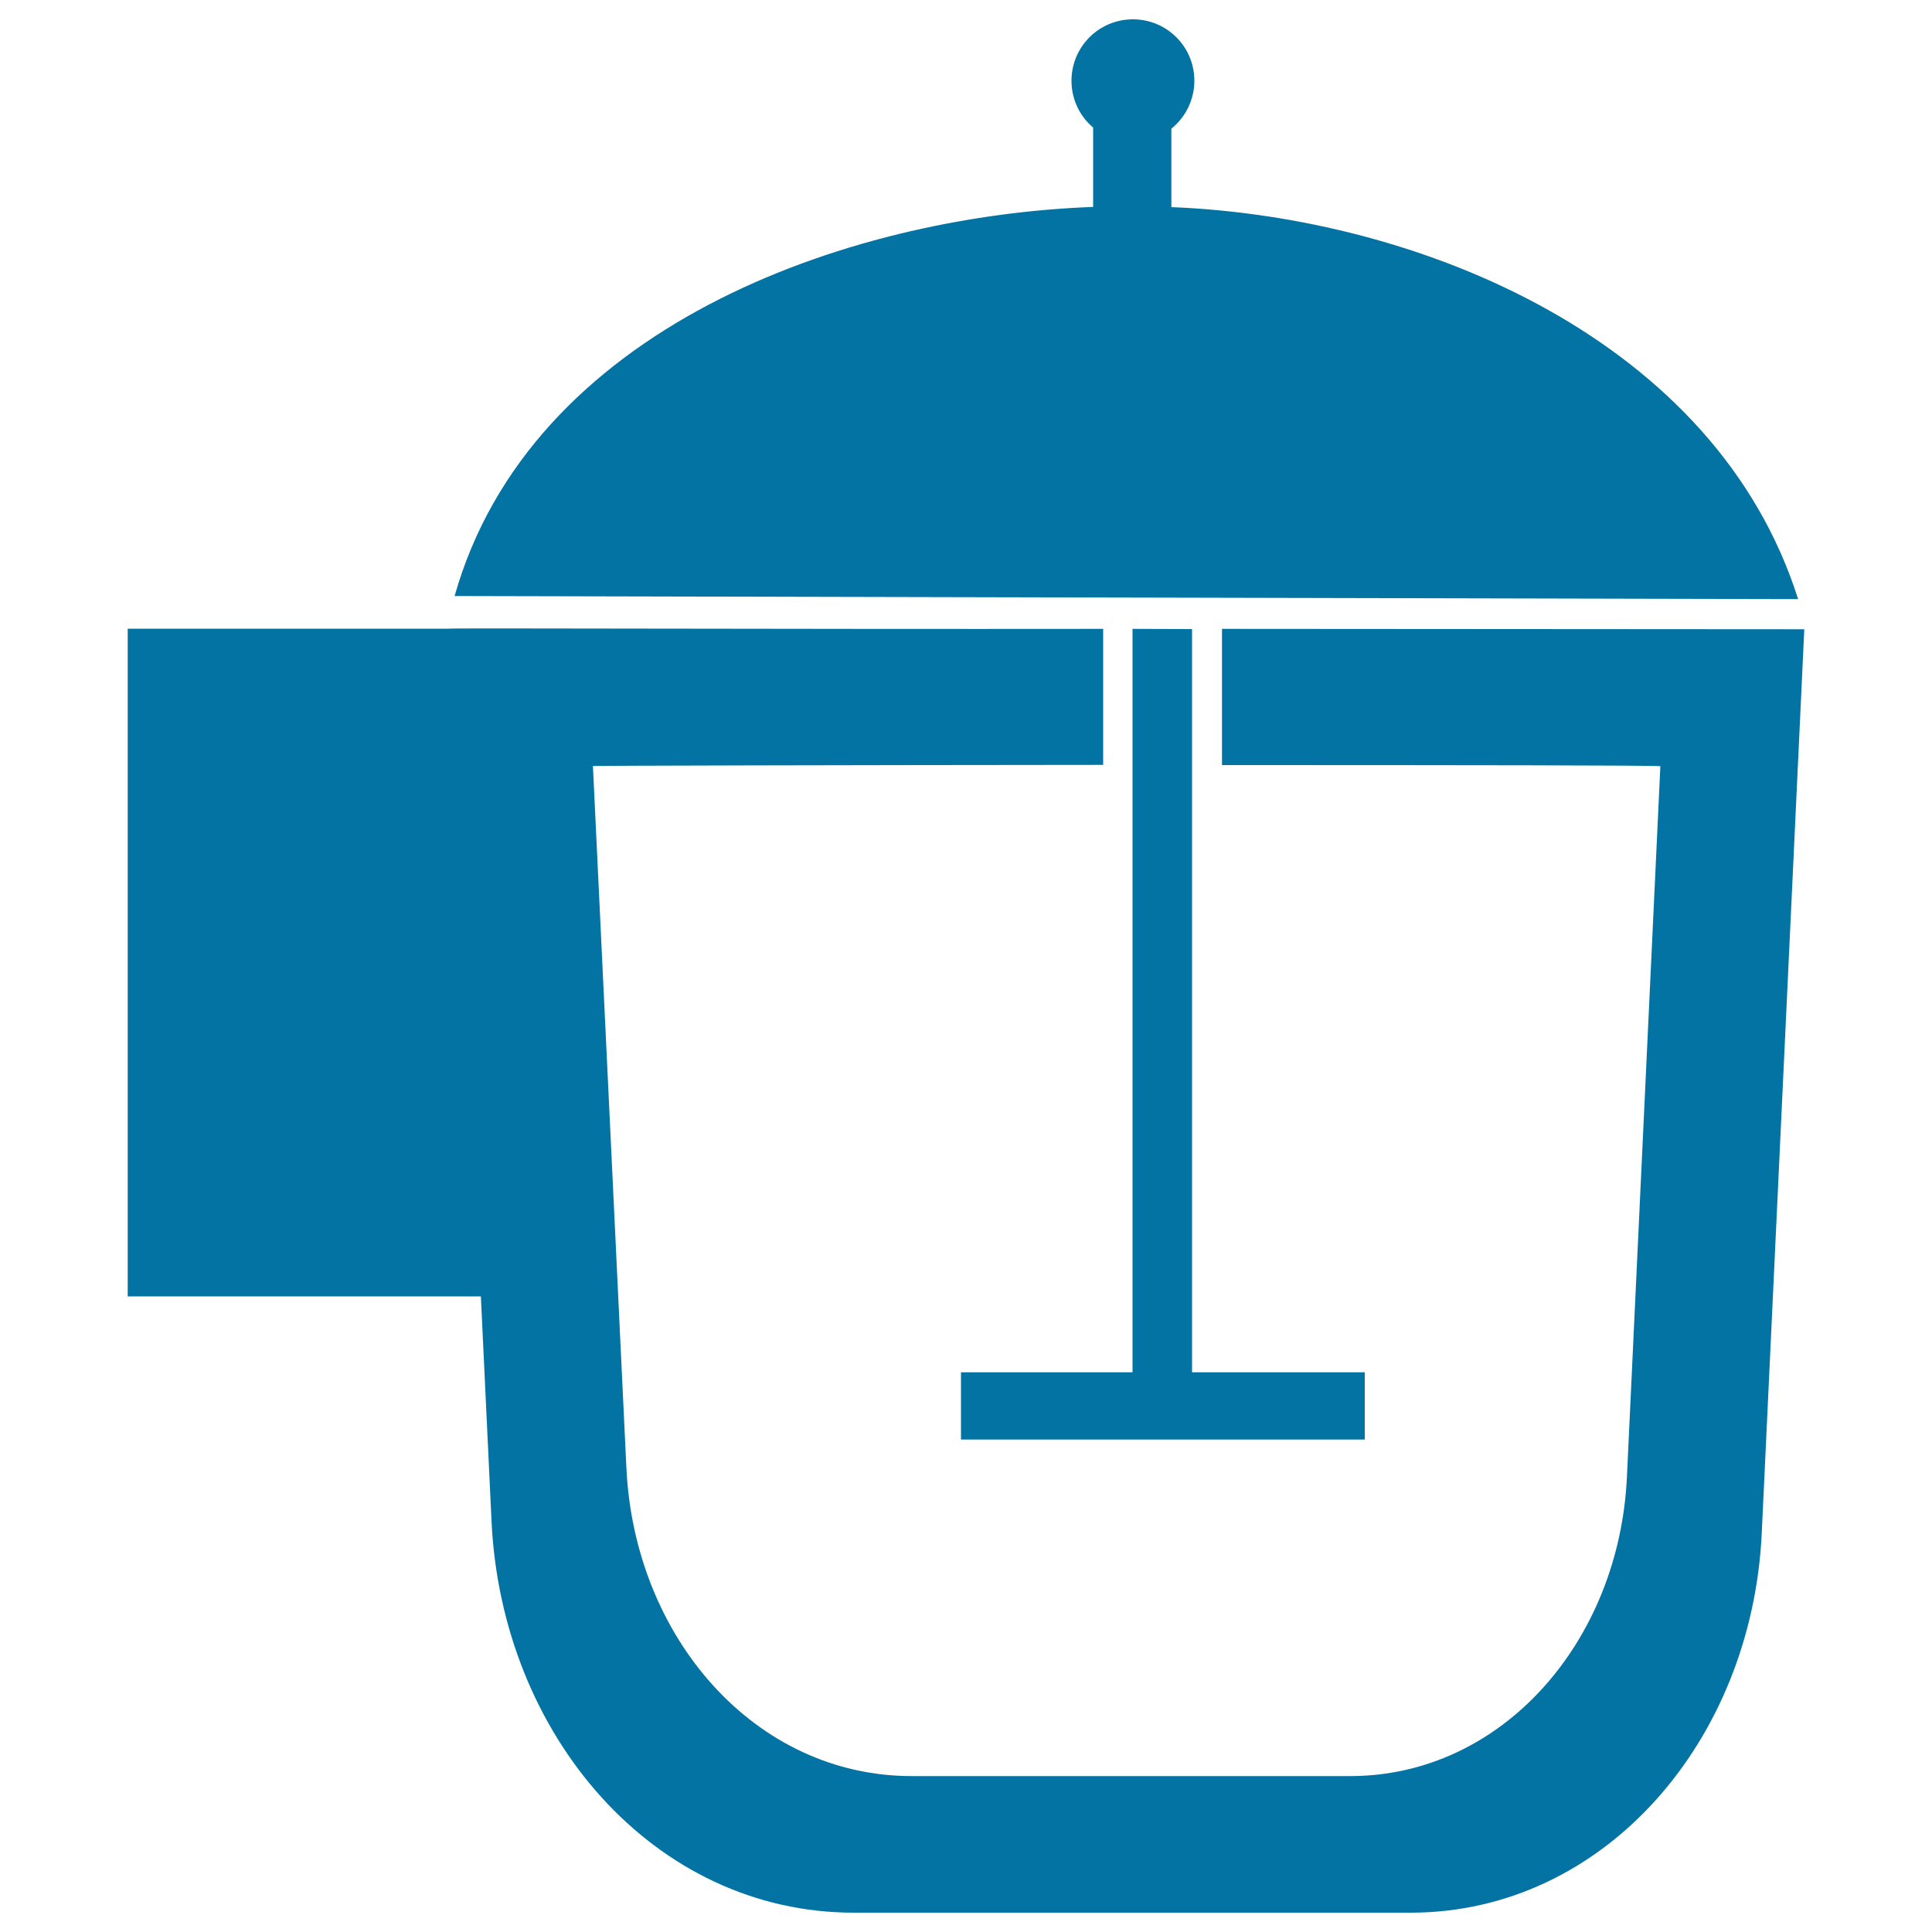 <svg xmlns="http://www.w3.org/2000/svg" viewBox="0 0 1000 1000" style="fill:#0273a2">
<title>Coffee Jar SVG icon</title>
<g><path d="M632.5,396c119.9,0,226.9,0.1,226.9,0.6l-17.3,367.7c-3.9,85.2-64.5,155-143.3,155H471.9c-81.2,0-143.7-71.8-147.7-159.9l-17.3-362.9c0-0.2,130.1-0.5,264.1-0.6v-70.4c-171.2,0.2-338.5-0.5-338.5-0.1H66.1v345.6h182.8l5.5,116C259.5,898.6,338.8,990,441.9,990h288.2c100,0,176.9-88.7,181.8-196.9l22-467.4l-301.4-0.2V396L632.5,396z"/><path d="M606.3,107.2V66.6c7.2-5.8,11.9-14.8,11.9-24.8c0-17.6-14.2-31.8-31.8-31.8c-17.6,0-31.8,14.2-31.8,31.8c0,9.7,4.3,18.4,11.2,24.2v41.1c-129.4,4.8-291.4,63.2-330.5,201.4l0,0l695.4,1.6C888.3,176.2,736.1,112.4,606.3,107.2z"/><polygon points="586.2,325.5 586.2,710.3 497.4,710.3 497.4,745.1 586.2,745.1 617,745.1 706.4,745.1 706.4,710.3 617,710.3 617,325.6 "/></g>
</svg>